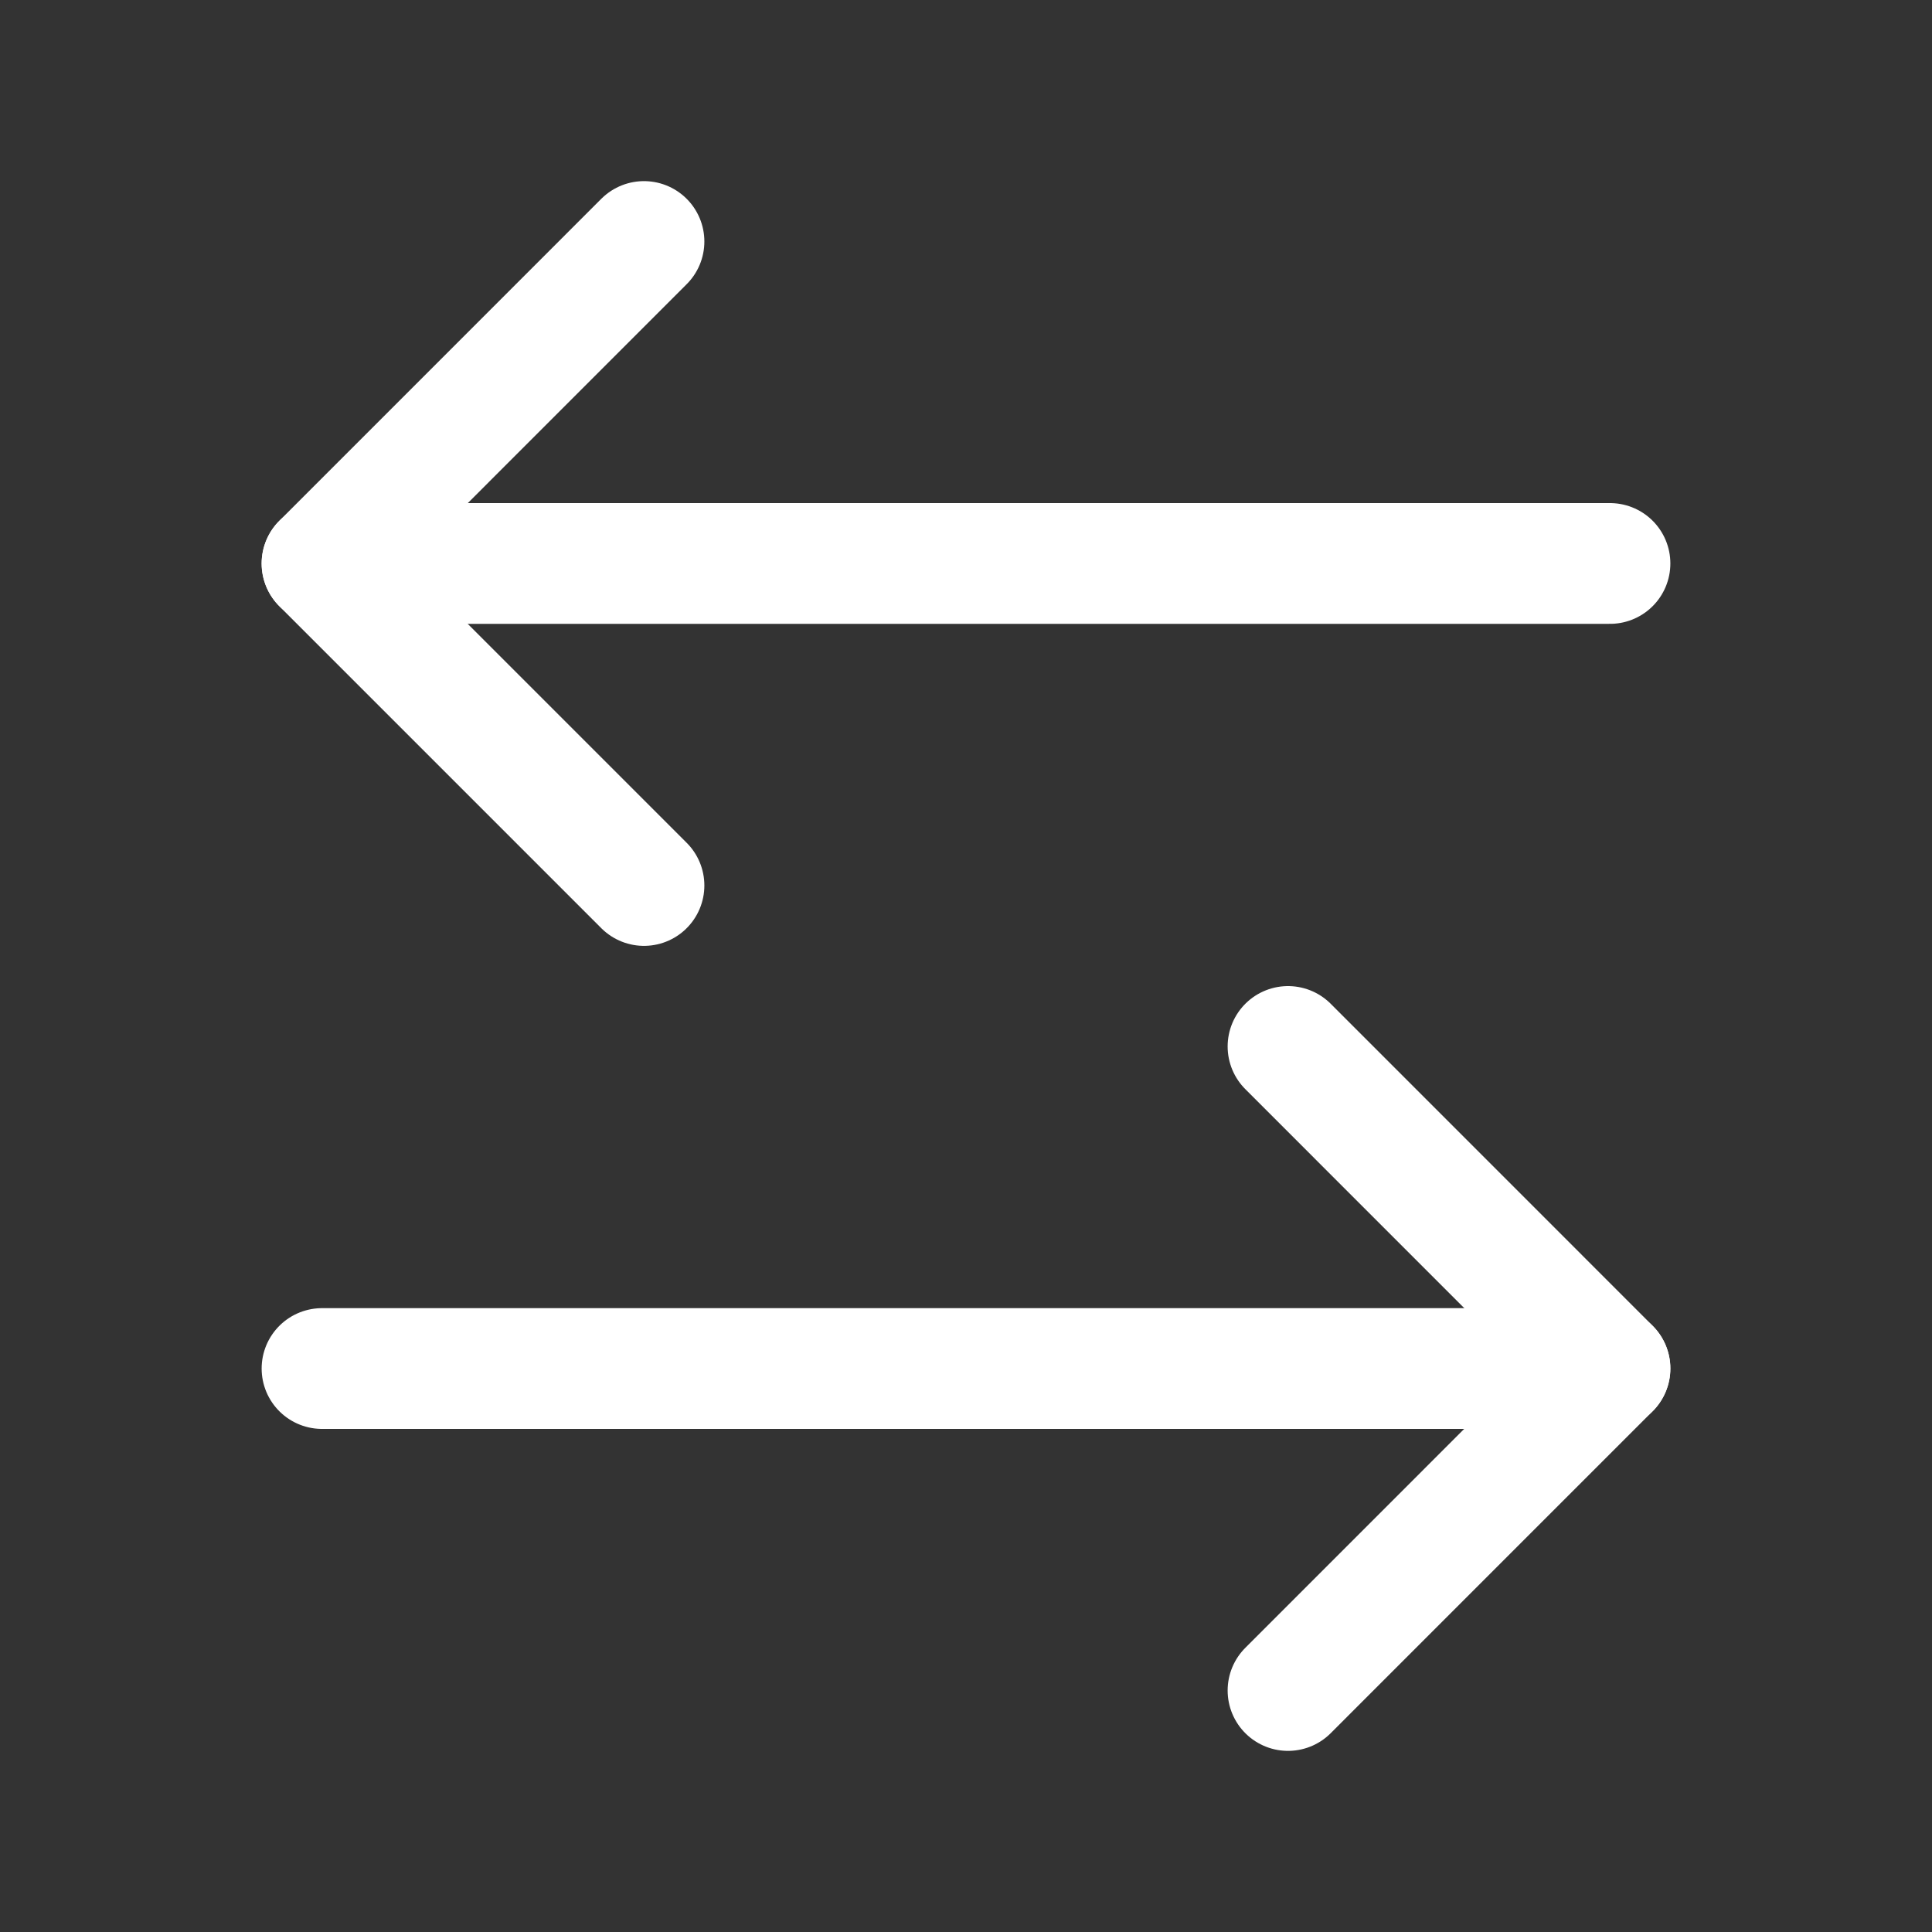 <svg width="40" height="40" viewBox="0 0 40 40" fill="none" xmlns="http://www.w3.org/2000/svg">
<rect x="0" y="0" width="40" height="40" fill="#333333" stroke="none"/>
<path d="M13.333 5L6.667 11.667L13.333 18.333" stroke="white" stroke-width="2.5" stroke-linecap="round" stroke-linejoin="round"/>
<path d="M6.667 11.666H33.333" stroke="white" stroke-width="2.5" stroke-linecap="round" stroke-linejoin="round"/>
<path d="M26.667 35L33.333 28.333L26.667 21.666" stroke="white" stroke-width="2.5" stroke-linecap="round" stroke-linejoin="round"/>
<path d="M33.333 28.334H6.667" stroke="white" stroke-width="2.5" stroke-linecap="round" stroke-linejoin="round"/>
</svg>
